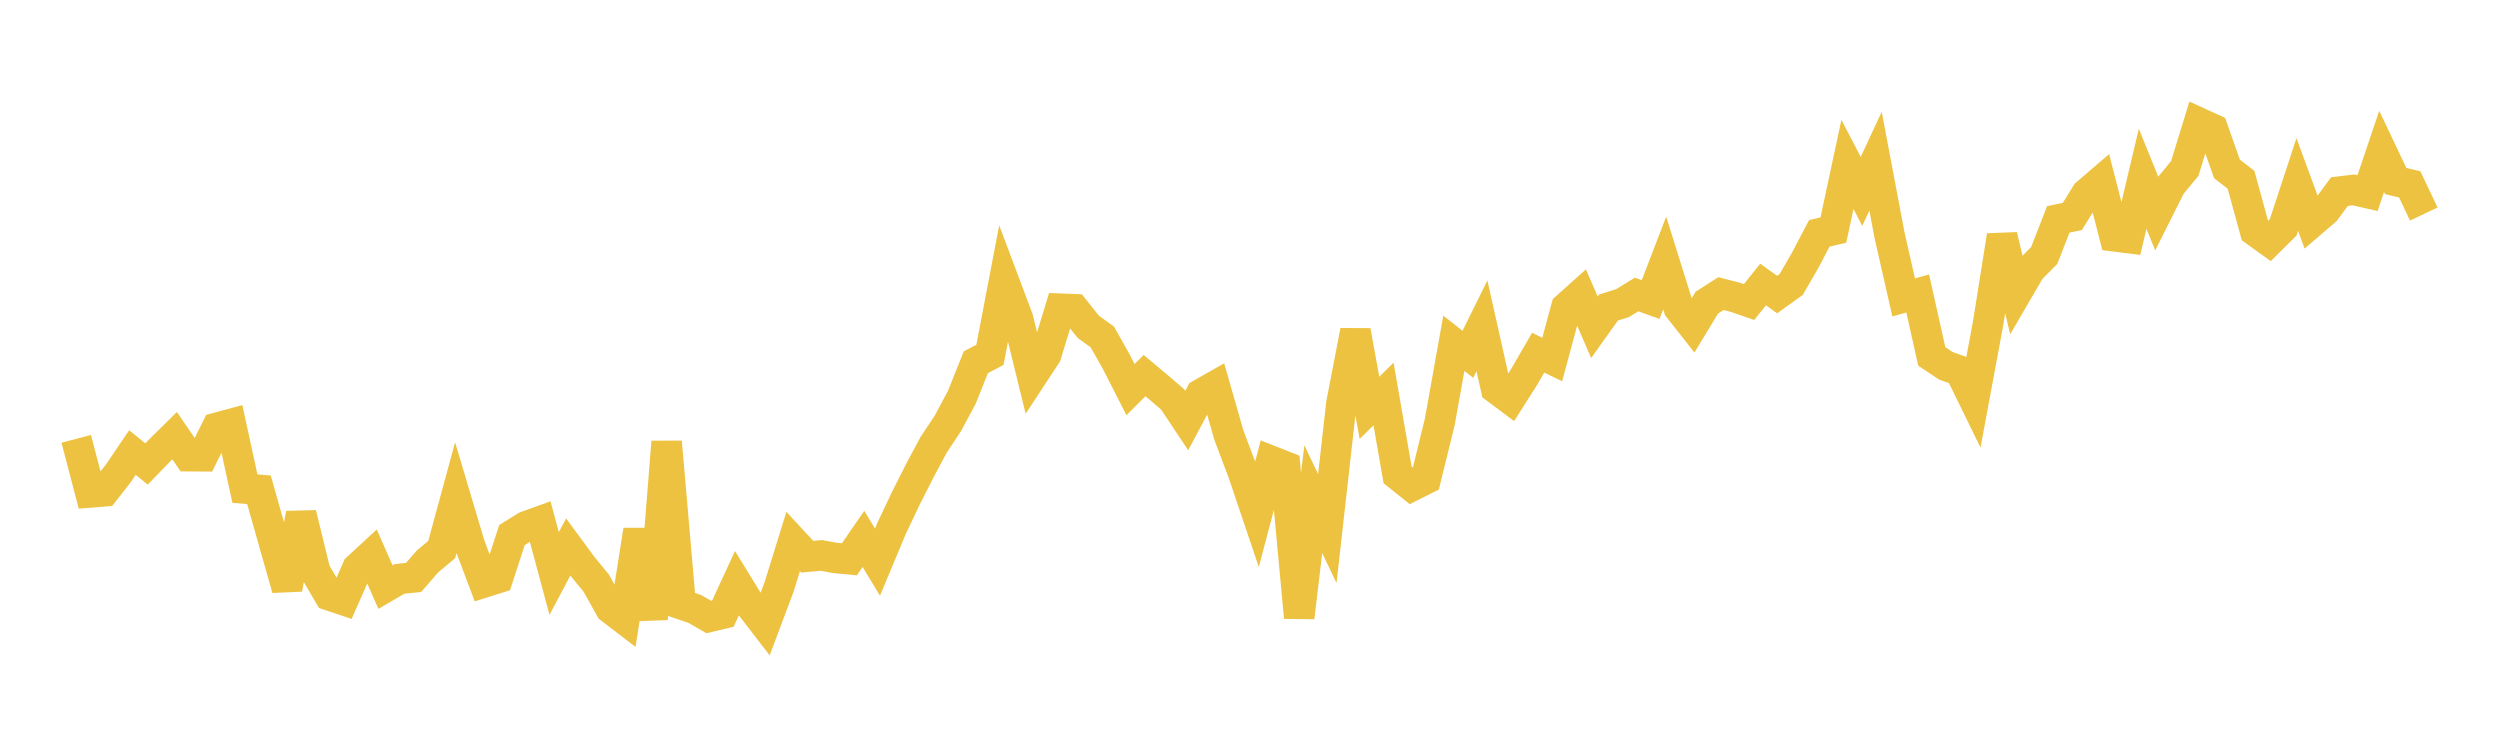 <svg width="164" height="48" xmlns="http://www.w3.org/2000/svg" xmlns:xlink="http://www.w3.org/1999/xlink"><path fill="none" stroke="rgb(237,194,64)" stroke-width="2" d="M5,28.787L5.922,32.304L6.844,32.228L7.766,31.047L8.689,29.688L9.611,30.438L10.533,29.488L11.455,28.579L12.377,29.927L13.299,29.932L14.222,28.062L15.144,27.813L16.066,32.051L16.988,32.131L17.91,35.383L18.832,38.629L19.754,33.696L20.677,37.483L21.599,39.055L22.521,39.364L23.443,37.271L24.365,36.419L25.287,38.515L26.21,37.976L27.132,37.881L28.054,36.819L28.976,36.053L29.898,32.663L30.82,35.759L31.743,38.212L32.665,37.921L33.587,35.097L34.509,34.527L35.431,34.195L36.353,37.623L37.275,35.883L38.198,37.138L39.12,38.264L40.042,39.915L40.964,40.623L41.886,34.78L42.808,40.598L43.731,28.988L44.653,39.63L45.575,39.945L46.497,40.475L47.419,40.258L48.341,38.261L49.263,39.761L50.186,40.959L51.108,38.505L52.03,35.527L52.952,36.522L53.874,36.436L54.796,36.603L55.719,36.689L56.641,35.351L57.563,36.876L58.485,34.669L59.407,32.721L60.329,30.896L61.251,29.172L62.174,27.785L63.096,26.062L64.018,23.76L64.94,23.279L65.862,18.457L66.784,20.907L67.707,24.676L68.629,23.272L69.551,20.25L70.473,20.286L71.395,21.441L72.317,22.109L73.24,23.751L74.162,25.56L75.084,24.64L76.006,25.41L76.928,26.204L77.85,27.589L78.772,25.853L79.695,25.329L80.617,28.553L81.539,30.994L82.461,33.725L83.383,30.233L84.305,30.596L85.228,40.506L86.15,32.748L87.072,34.672L87.994,26.482L88.916,21.705L89.838,26.756L90.76,25.845L91.683,31.154L92.605,31.892L93.527,31.428L94.449,27.679L95.371,22.521L96.293,23.243L97.216,21.377L98.138,25.489L99.06,26.178L99.982,24.728L100.904,23.136L101.826,23.584L102.749,20.166L103.671,19.341L104.593,21.466L105.515,20.174L106.437,19.887L107.359,19.319L108.281,19.65L109.204,17.252L110.126,20.205L111.048,21.375L111.97,19.853L112.892,19.261L113.814,19.496L114.737,19.815L115.659,18.663L116.581,19.323L117.503,18.661L118.425,17.064L119.347,15.307L120.269,15.092L121.192,10.783L122.114,12.554L123.036,10.574L123.958,15.453L124.88,19.511L125.802,19.252L126.725,23.381L127.647,23.996L128.569,24.324L129.491,26.207L130.413,21.25L131.335,15.459L132.257,19.275L133.18,17.69L134.102,16.757L135.024,14.391L135.946,14.2L136.868,12.706L137.79,11.914L138.713,15.503L139.635,15.619L140.557,11.728L141.479,14.005L142.401,12.168L143.323,11.046L144.246,8.046L145.168,8.468L146.09,11.081L147.012,11.794L147.934,15.161L148.856,15.825L149.778,14.912L150.701,12.104L151.623,14.611L152.545,13.821L153.467,12.569L154.389,12.458L155.311,12.668L156.234,9.93L157.156,11.874L158.078,12.097L159,14.041"></path></svg>
